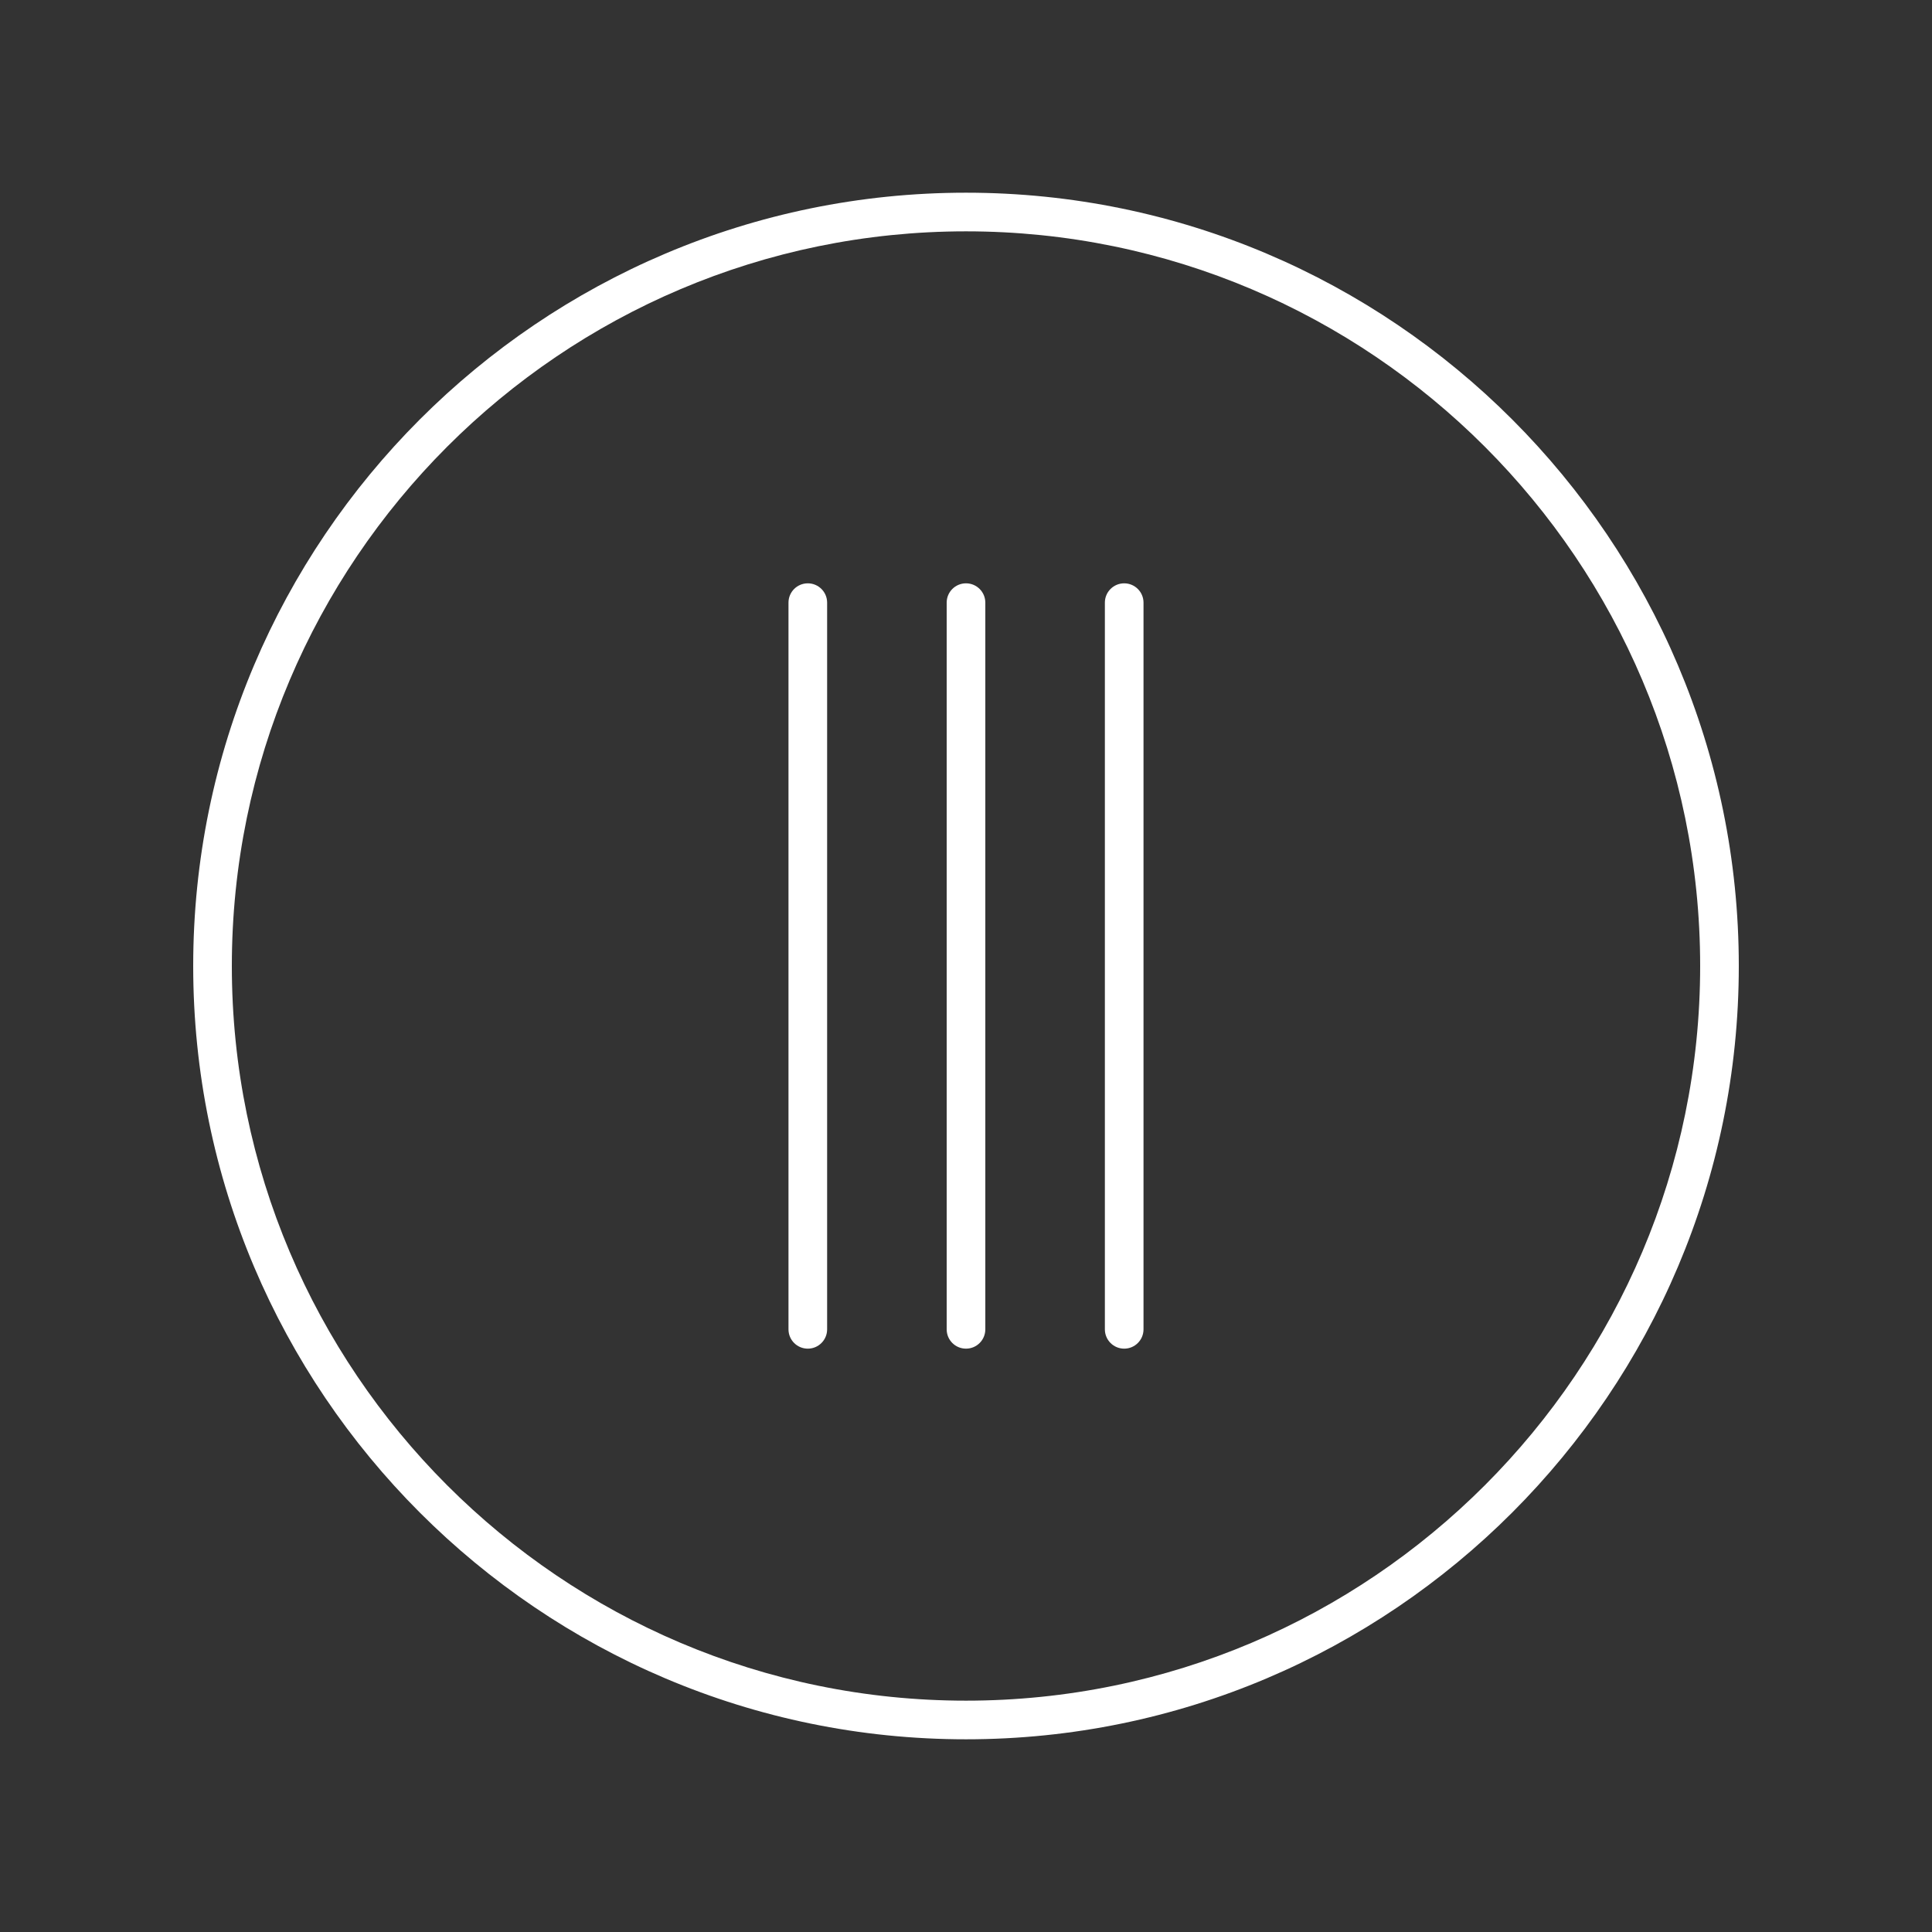 <svg fill="#FFFFFF" xmlns="http://www.w3.org/2000/svg" xmlns:xlink="http://www.w3.org/1999/xlink" version="1.1" x="0px" y="0px" viewBox="0 0 100 100" style="enable-background:new 0 0 100 100;" xml:space="preserve"><rect x="0" y="0" width="100" height="100" fill="#333333" stroke="none"/><path d="M41.812,30.193c-0.553,0-1,0.447-1,1v37.613c0,0.553,0.447,1,1,1s1-0.447,1-1V31.193  C42.812,30.641,42.365,30.193,41.812,30.193z"></path><path d="M50,30.193c-0.553,0-1,0.447-1,1v37.613c0,0.553,0.447,1,1,1s1-0.447,1-1V31.193  C51,30.641,50.553,30.193,50,30.193z"></path><path d="M58.188,30.193c-0.553,0-1,0.447-1,1v37.613c0,0.553,0.447,1,1,1s1-0.447,1-1V31.193  C59.188,30.641,58.74,30.193,58.188,30.193z"></path><path d="M50,9.974C27.944,9.974,10,27.93,10,50s17.944,40.026,40,40.026S90,72.07,90,50  S72.056,9.974,50,9.974z M50,88.026c-20.953,0-38-17.059-38-38.026s17.047-38.026,38-38.026  S88,29.032,88,50S70.953,88.026,50,88.026z"></path></svg>